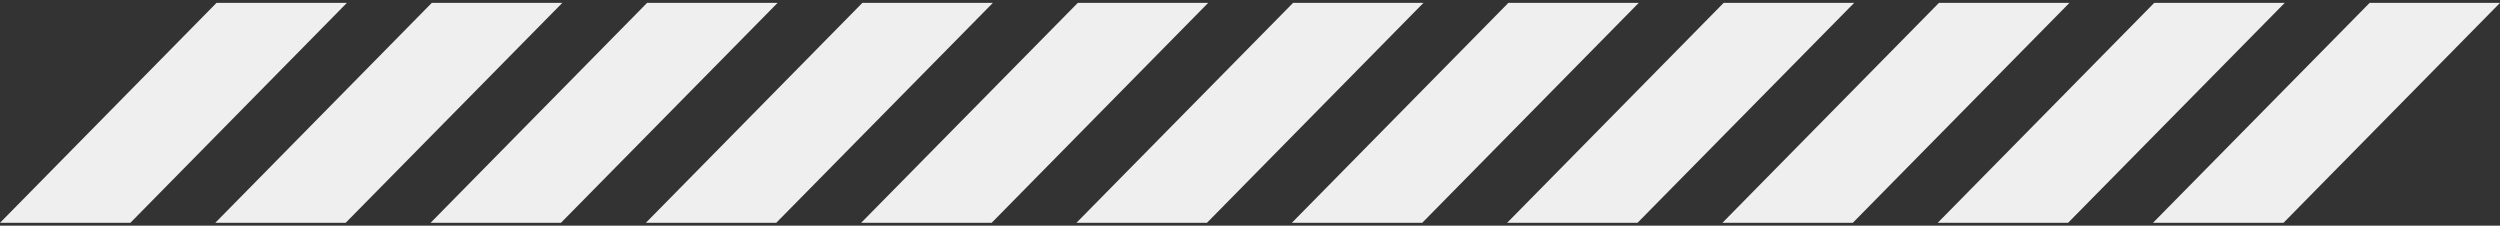 <svg width="432" height="39" viewBox="0 0 432 39" fill="none" xmlns="http://www.w3.org/2000/svg">
<rect x="0" y="0" width="432" height="39" fill="#333333" stroke="none"/>
<g clip-path="url(#clip0_818_3161)">
<path d="M186.239 0.5L148.806 38.5L171.358 38.5L208.768 0.5L186.239 0.5Z" fill="#EFEFEF"/>
<path d="M223.44 0.5L186.007 38.5L208.56 38.5L245.97 0.5L223.44 0.5Z" fill="#EFEFEF"/>
<path d="M260.642 0.5L223.232 38.5L245.761 38.5L283.171 0.5L260.642 0.5Z" fill="#EFEFEF"/>
<path d="M297.843 0.5L260.433 38.5L282.963 38.5L320.396 0.5L297.843 0.5Z" fill="#EFEFEF"/>
<path d="M37.41 0.5L-3.21786e-05 38.5L22.529 38.5L59.94 0.5L37.41 0.5Z" fill="#EFEFEF"/>
<path d="M74.611 0.5L37.201 38.5L59.731 38.5L97.164 0.5L74.611 0.5Z" fill="#EFEFEF"/>
<path d="M111.813 0.5L74.403 38.5L96.932 38.5L134.365 0.5L111.813 0.5Z" fill="#EFEFEF"/>
<path d="M149.014 0.5L111.604 38.5L134.134 38.5L171.567 0.5L149.014 0.5Z" fill="#EFEFEF"/>
<path d="M335.045 0.5L297.635 38.5L320.164 38.5L357.597 0.5L335.045 0.5Z" fill="#EFEFEF"/>
<path d="M372.246 0.5L334.836 38.5L357.365 38.5L394.799 0.5L372.246 0.5Z" fill="#EFEFEF"/>
<path d="M409.471 0.5L372.037 38.5L394.59 38.5L432 0.5L409.471 0.5Z" fill="#EFEFEF"/>
</g>
<defs>
<clipPath id="clip0_818_3161">
<rect width="38" height="432" fill="white" transform="translate(432 0.5) rotate(90)"/>
</clipPath>
</defs>
</svg>
